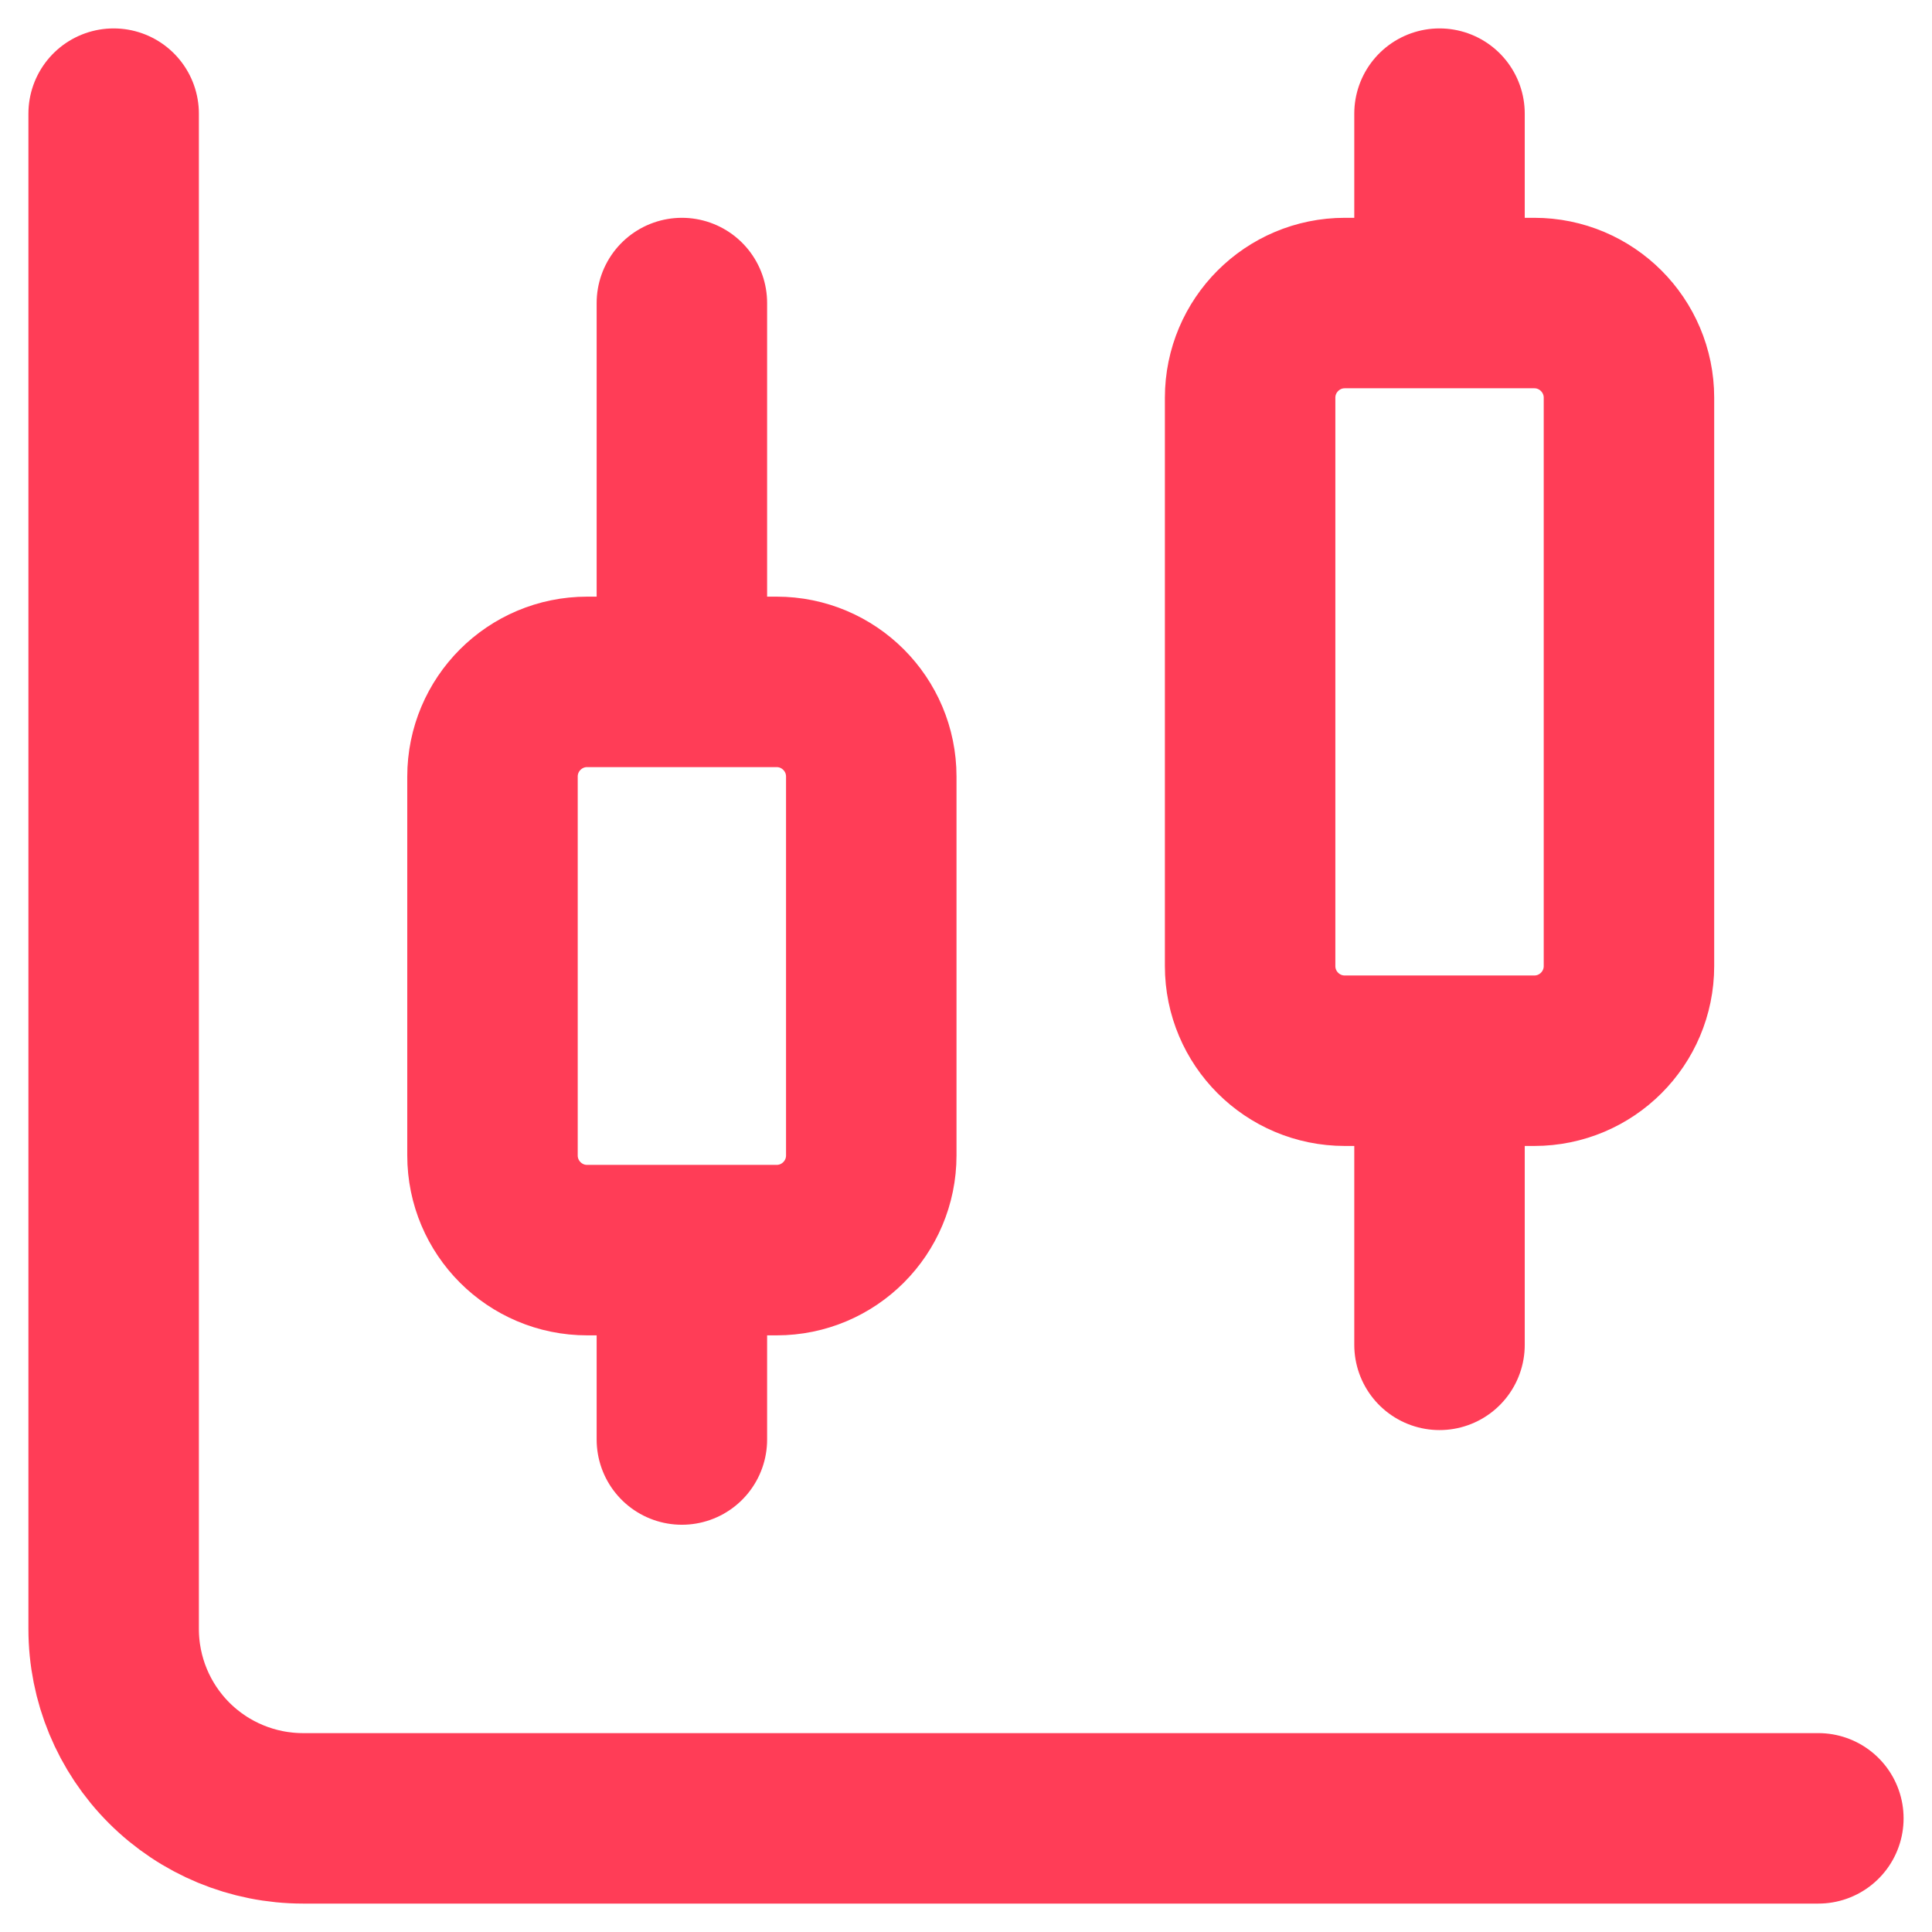 <svg width="34" height="34" viewBox="0 0 34 34" fill="none"
    xmlns="http://www.w3.org/2000/svg">
    <path d="M12 5.333V12M12 22V25.333M25.333 2V5.333M25.333 18.667V23.667M2 2V28.667C2 29.551 2.351 30.399 2.976 31.024C3.601 31.649 4.449 32 5.333 32H32M10.333 12H13.667C14.587 12 15.333 12.746 15.333 13.667V20.333C15.333 21.254 14.587 22 13.667 22H10.333C9.413 22 8.667 21.254 8.667 20.333V13.667C8.667 12.746 9.413 12 10.333 12ZM23.667 5.333H27C27.921 5.333 28.667 6.08 28.667 7V17C28.667 17.921 27.921 18.667 27 18.667H23.667C22.746 18.667 22 17.921 22 17V7C22 6.08 22.746 5.333 23.667 5.333Z" stroke="#FF3D57" stroke-width="3" stroke-linecap="round" stroke-linejoin="round"/>
</svg>
